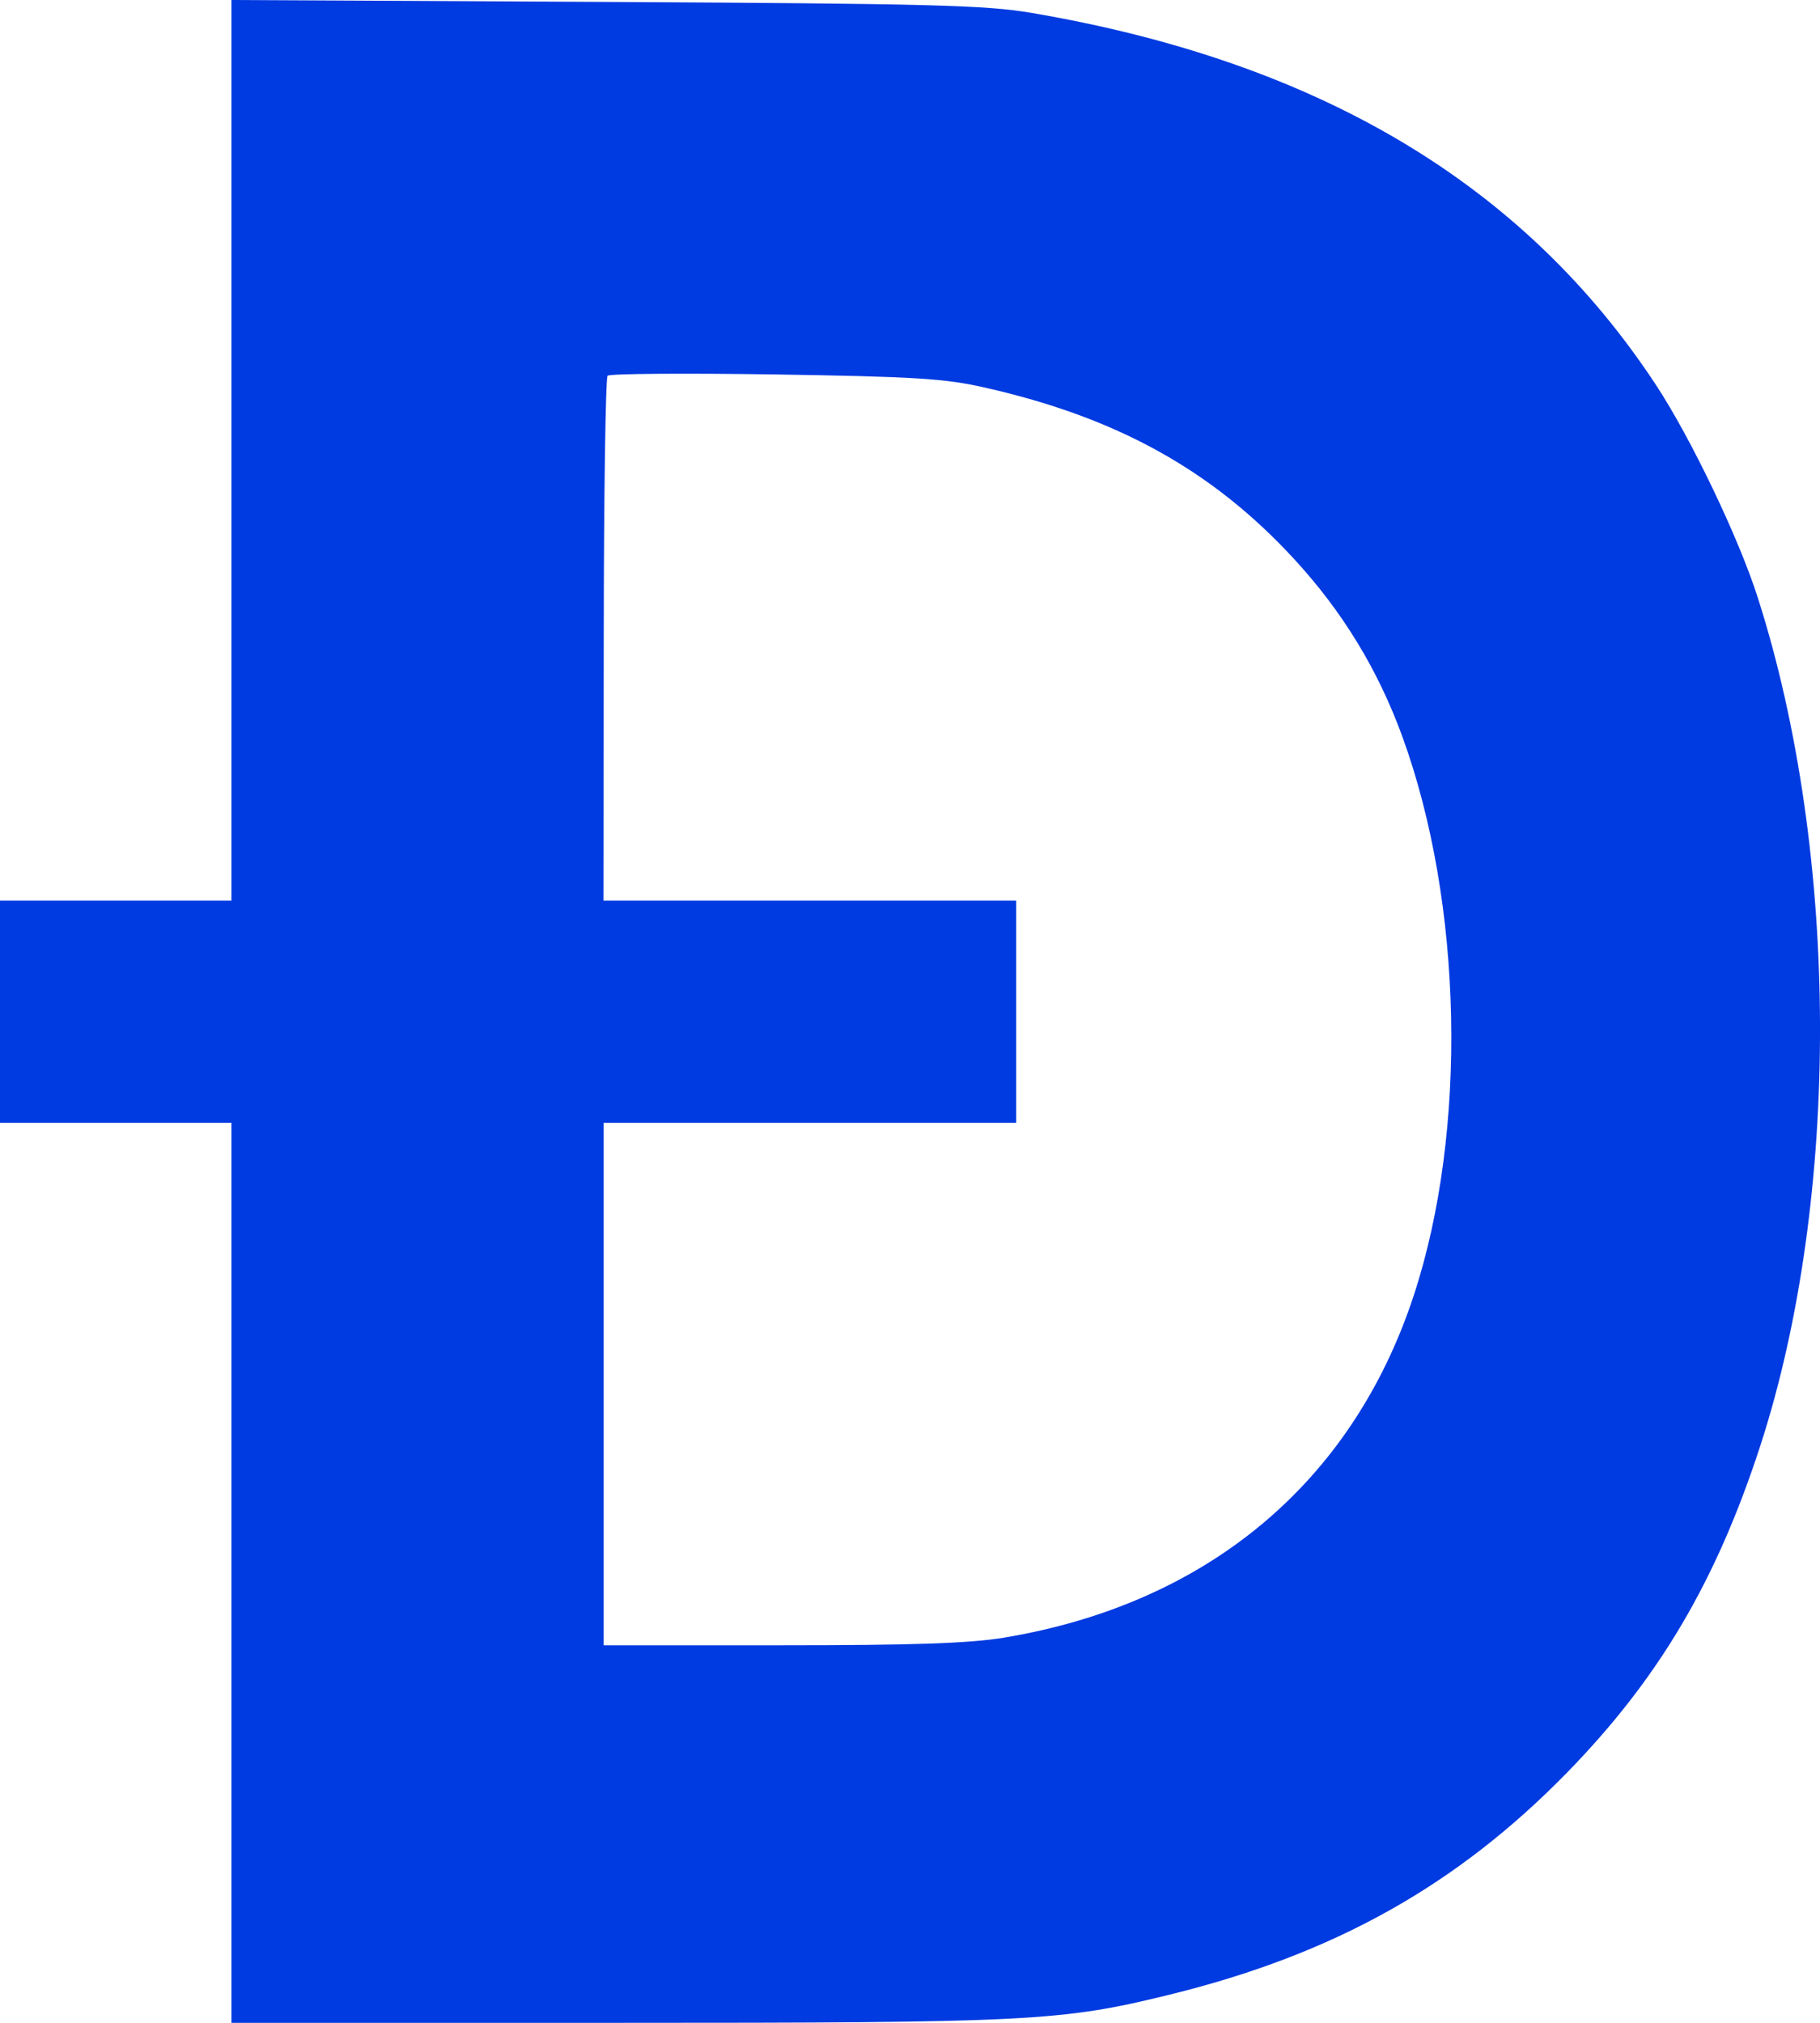 <?xml version="1.0" encoding="UTF-8"?>
<svg xmlns="http://www.w3.org/2000/svg" width="18" height="20" viewBox="0 0 18 20" fill="none">
  <path fill-rule="evenodd" clip-rule="evenodd" d="M2.289 4.452V8.904H1.144H0V10.003V11.102H1.144H2.289V15.551V20H6.092C10.191 20 10.497 19.985 11.569 19.721C13.193 19.322 14.409 18.642 15.502 17.522C16.407 16.594 16.974 15.634 17.41 14.293C18.206 11.84 18.196 8.444 17.385 5.91C17.197 5.32 16.726 4.337 16.381 3.811C15.073 1.82 13.041 0.61 10.199 0.127C9.745 0.05 9.194 0.036 5.983 0.019L2.289 0V4.452ZM9.74 3.832C11.048 4.127 11.992 4.651 12.799 5.527C13.277 6.046 13.627 6.619 13.868 7.279C14.47 8.927 14.517 11.184 13.982 12.809C13.374 14.659 11.94 15.856 9.934 16.191C9.592 16.248 9.038 16.267 7.724 16.267L5.97 16.267V13.685V11.102H8.01H10.05V10.003V8.904H8.009H5.968L5.971 6.328C5.972 4.911 5.989 3.736 6.009 3.715C6.029 3.694 6.772 3.689 7.662 3.702C9.046 3.724 9.345 3.742 9.74 3.832Z" fill="#003AE1"></path>
</svg>
